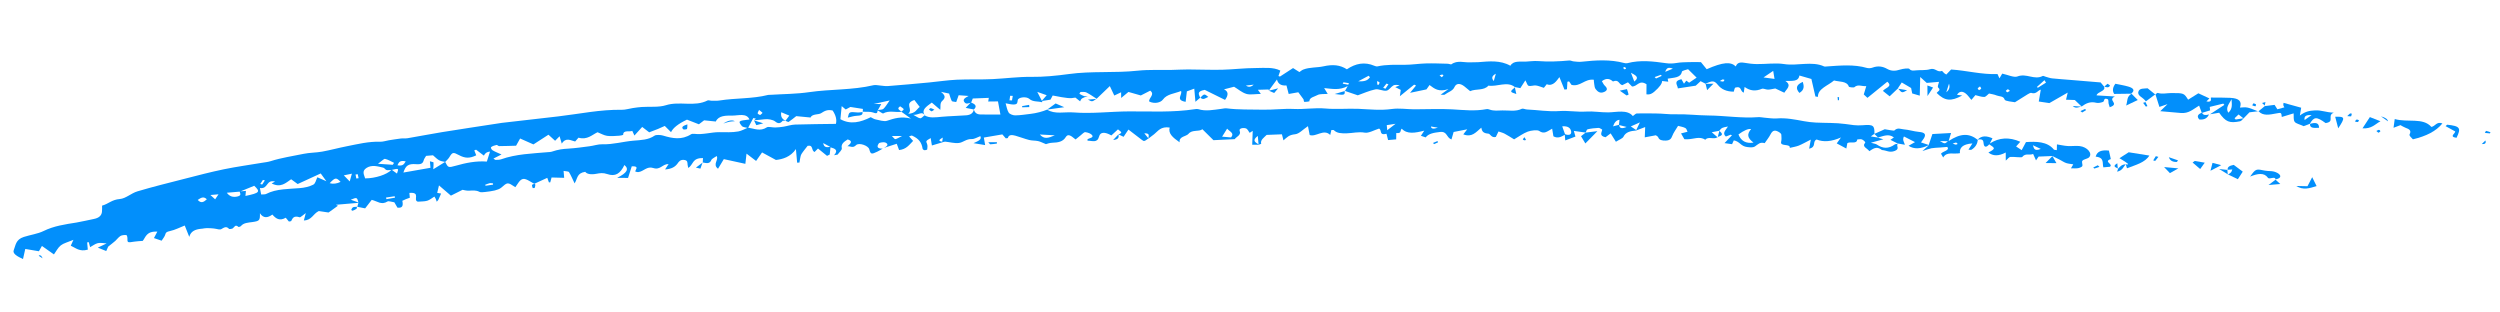 <svg width="321" height="40" viewBox="0 0 321 40" fill="none" xmlns="http://www.w3.org/2000/svg">
<g clip-path="url(#clip0_72_3987)">
<path d="M110.731 14.356C110.731 14.356 110.761 14.354 110.771 14.354C110.772 14.359 110.772 14.369 110.772 14.374L110.731 14.351L110.731 14.356Z" fill="#028FFB"/>
<path d="M2.954 33.261C3.065 32.776 3.147 32.413 3.245 31.964C3.769 32.053 4.335 32.15 4.997 32.262C5.089 32.101 5.219 31.872 5.385 31.58C5.914 31.957 6.375 32.276 6.925 32.667C7.241 32.236 7.426 31.808 7.814 31.5C8.158 31.23 8.726 31.089 9.428 30.796C9.264 31.152 9.179 31.349 9.088 31.55C9.723 31.825 10.205 32.361 11.274 32.053C11.249 31.756 11.222 31.44 11.191 31.123C11.261 31.114 11.326 31.101 11.396 31.092C11.447 31.287 11.502 31.481 11.571 31.735C11.914 31.55 12.209 31.303 12.569 31.218C12.908 31.14 13.316 31.24 13.691 31.256C13.351 31.42 13.011 31.584 12.558 31.795C12.95 31.956 13.254 32.077 13.64 32.233C13.736 32.021 13.817 31.84 13.894 31.665C14.199 31.422 14.515 31.183 14.805 30.931C15.041 30.722 15.199 30.466 15.473 30.296C15.644 30.191 15.976 30.163 16.214 30.181C16.3 30.187 16.364 30.441 16.361 30.583C16.346 31.164 16.366 31.173 17.237 31.027C17.562 30.97 17.905 30.967 18.327 30.93C18.721 30.445 18.782 29.67 20.203 29.738C20.056 30.018 19.923 30.272 19.767 30.568C20.029 30.66 20.348 30.765 20.753 30.906C20.93 30.619 21.155 30.37 21.222 30.109C21.294 29.838 21.396 29.762 21.82 29.669C22.494 29.523 23.102 29.194 23.721 28.955C23.866 29.326 24.041 29.766 24.301 30.414C24.496 29.687 25.064 29.456 25.797 29.377C25.942 29.36 26.089 29.357 26.228 29.32C26.492 29.25 27.51 29.319 27.73 29.383C27.93 29.438 28.266 29.502 28.394 29.43C28.767 29.218 29.058 28.991 29.411 29.392C29.444 29.431 29.79 29.392 29.887 29.322C30.116 29.159 30.191 28.751 30.64 29.152C30.651 29.161 30.884 29.088 30.932 29.03C31.273 28.604 31.853 28.589 32.429 28.509C33.336 28.376 33.392 28.297 33.375 27.379C33.825 28.068 34.375 27.979 34.974 27.549C35.414 28.066 35.892 28.42 36.69 27.955C36.873 28.177 36.986 28.313 37.094 28.444C37.224 28.422 37.37 28.419 37.384 28.388C37.572 28.02 37.704 27.64 38.484 27.902C38.572 27.933 38.942 27.586 39.264 27.357C39.175 27.7 39.095 28.002 39.015 28.309C40.053 28.27 40.173 27.466 40.931 27.099C41.246 27.143 41.602 27.201 42.187 27.286C42.542 27.031 42.966 26.726 43.394 26.416C43.306 26.375 43.218 26.334 43.125 26.294C44.095 26.213 45.065 26.128 46.024 26.043L45.874 26.55C46.215 26.618 46.557 26.691 46.884 26.755C47.186 26.366 47.461 26.009 47.73 25.661C48.476 25.84 48.953 26.37 49.77 25.864C49.892 25.787 50.298 25.927 50.633 25.975C50.756 26.191 50.905 26.441 51.032 26.662C51.647 26.731 51.805 26.47 51.658 25.781C51.806 25.713 51.968 25.634 52.136 25.564C52.304 25.495 52.478 25.441 52.622 25.388C52.6 25.172 52.586 24.991 52.565 24.77C54.092 24.64 52.971 25.698 53.647 25.895C54.054 25.859 54.479 25.882 54.843 25.778C55.171 25.685 55.426 25.45 55.779 25.239C55.861 25.372 55.91 25.445 55.945 25.524C55.985 25.613 56.009 25.702 56.08 25.9C56.199 25.753 56.267 25.699 56.294 25.637C56.398 25.414 56.488 25.193 56.637 24.852C56.606 24.848 56.407 24.813 56.138 24.766C56.191 24.531 56.249 24.291 56.365 23.805C56.967 24.32 57.374 24.667 57.897 25.12C58.404 24.866 58.871 24.63 59.393 24.371C59.54 24.393 59.879 24.502 60.221 24.484C60.699 24.459 61.141 24.406 61.556 24.632C61.717 24.72 62.053 24.677 62.304 24.649C62.715 24.602 63.137 24.55 63.535 24.454C63.829 24.378 64.162 24.265 64.35 24.104C65.18 23.379 65.165 23.37 66.168 24.035C66.323 23.81 66.45 23.616 66.581 23.433C66.986 22.872 67.297 22.835 68.006 23.258C68.203 23.374 68.401 23.485 68.599 23.601C69.151 23.35 69.698 23.095 70.27 22.833C70.335 23.016 70.406 23.22 70.482 23.418L70.653 23.409C70.704 23.224 70.75 23.045 70.823 22.789C71.303 22.8 71.803 22.814 72.44 22.832C72.415 22.55 72.392 22.289 72.364 21.947C72.665 22.002 72.998 22 73.052 22.088C73.311 22.509 73.496 22.959 73.779 23.545C74.18 22.903 74.044 22.233 75.145 22.06C75.337 22.343 75.862 22.452 76.577 22.314C77.027 22.23 77.422 22.16 77.967 22.348C79 22.709 79.64 22.307 80.173 21.189C80.794 21.692 80.538 22.195 79.238 22.833C79.784 22.84 80.198 22.844 80.642 22.846C80.811 22.312 80.963 21.83 81.12 21.352C82.163 21.318 81.555 21.764 81.574 22.03C81.701 22.054 81.841 22.113 81.971 22.096C82.653 22.01 83.065 21.302 83.877 21.573C84.786 21.874 85.051 21.047 85.849 21.062C85.708 21.271 85.578 21.475 85.395 21.757C86.245 21.703 86.694 21.407 86.991 21.003C87.175 20.746 87.339 20.495 87.81 20.531C88.327 20.575 88.257 20.887 88.286 21.142C88.297 21.268 88.339 21.392 88.378 21.567C89.043 21.139 88.856 20.265 90.261 20.298C90.254 20.455 90.244 20.657 90.234 20.865C90.688 20.942 91.124 21.081 91.329 20.556C91.405 20.365 91.775 20.215 92.024 20.035C92.312 20.54 91.453 21.105 92.194 21.667C92.468 21.214 92.696 20.838 92.938 20.432C93.877 20.641 94.755 20.833 95.704 21.036C95.749 20.625 95.793 20.224 95.853 19.726C96.3 20.066 96.642 20.331 97.083 20.667C97.355 20.274 97.558 19.986 97.849 19.572C98.446 19.894 98.95 20.171 99.63 20.54C100.478 20.445 101.494 20.171 102.197 19.14C102.268 19.929 102.308 20.406 102.353 20.884C102.454 20.878 102.55 20.878 102.646 20.878C102.673 20.721 102.69 20.563 102.727 20.405C102.777 20.195 102.79 19.967 102.911 19.774C103.121 19.435 103.402 19.113 103.7 18.724C104.475 18.587 104.112 19.273 104.584 19.521C104.728 19.372 104.843 19.255 105.03 19.069C105.425 19.387 105.81 19.7 106.194 20.013C106.307 19.957 106.421 19.9 106.534 19.844C106.568 19.534 106.607 19.219 106.637 18.915C107.201 19.077 107.69 19.264 107.093 19.931C107.243 19.903 107.399 19.88 107.549 19.852C107.741 19.575 108.139 19.261 108.086 19.021C107.968 18.503 108.342 18.21 108.846 17.902C109.584 18.131 109.187 18.454 108.82 18.776C109.238 18.755 109.496 19.064 109.923 18.634C110.278 18.272 111.486 18.689 111.616 19.167C111.791 19.819 111.884 19.845 112.671 19.46C112.908 19.347 113.117 19.21 113.338 19.083C112.511 19.105 112.613 18.726 112.853 18.401C112.929 18.296 113.505 18.216 113.676 18.298C114.146 18.516 113.943 18.779 113.514 18.983C114.026 18.82 114.532 18.657 115.143 18.459C115.231 18.692 115.325 18.959 115.442 19.267C116.386 19.167 116.74 18.593 117.243 18.093C117.067 17.895 116.9 17.707 116.724 17.509C116.932 17.448 117.055 17.386 117.102 17.408C117.97 17.803 118.338 18.278 118.461 19.09C118.47 19.165 118.602 19.27 118.708 19.284C118.81 19.299 119.053 19.226 119.056 19.185C119.079 18.947 119.122 18.692 119.035 18.475C118.884 18.099 118.849 18.105 119.501 17.729C119.552 18.044 119.604 18.359 119.656 18.68C120.208 18.515 120.64 18.381 121.072 18.253C121.067 18.253 121.057 18.254 121.052 18.254C121.167 18.223 121.281 18.182 121.382 18.191C121.965 18.247 122.555 18.424 123.112 18.359C123.674 18.295 124.058 17.826 124.781 17.854C125.115 17.867 125.496 17.62 125.877 17.479C126.082 17.923 125.647 18.092 125.001 18.383C125.565 18.475 125.952 18.54 126.492 18.629C126.42 18.213 126.377 17.963 126.326 17.663C127.111 17.526 127.912 17.389 128.702 17.257C128.869 17.45 129.008 17.61 129.142 17.764C129.263 17.748 129.404 17.741 129.408 17.725C129.52 17.255 129.967 17.313 130.376 17.423C130.975 17.589 131.532 17.817 132.141 17.973C132.499 18.065 132.927 18.038 133.289 18.115C133.595 18.185 133.86 18.333 134.298 18.507C134.403 18.481 134.749 18.342 135.092 18.33C135.868 18.305 136.463 18.208 136.836 17.613C137.088 17.211 137.374 17.277 138.103 17.906C138.321 17.728 138.519 17.561 138.728 17.399C138.932 17.242 139.189 16.951 139.346 16.968C139.671 17.002 140.068 17.153 140.219 17.342C140.489 17.681 139.88 17.713 139.641 17.882C139.617 17.898 139.639 17.943 139.64 18.064C140.266 18.062 140.9 18.407 141.126 17.517C141.277 16.929 141.867 16.913 142.699 17.39C142.979 17.134 143.258 16.877 143.547 16.609C144.094 17.03 144.094 17.035 143.626 17.262C143.823 17.352 144.019 17.448 144.268 17.567C144.493 17.232 144.703 16.913 144.891 16.636C145.496 17.104 146.032 17.521 146.578 17.932C146.904 18.177 146.909 18.177 147.434 17.791C147.434 17.796 147.434 17.801 147.435 17.811C147.687 17.622 147.94 17.432 148.187 17.237C148.706 16.822 149.037 16.204 150.187 16.377C149.979 17.145 150.565 17.644 151.466 18.274C151.345 17.498 152.316 17.533 152.601 17.185C153.075 16.605 153.926 16.955 154.387 16.593C154.945 17.145 155.44 17.634 155.807 17.999C156.804 17.947 157.63 17.91 158.541 17.867C158.732 17.56 159.398 17.363 159.178 16.814C159.033 16.459 159.65 16.381 159.958 16.481C160.21 16.564 160.296 16.858 160.457 17.056C160.589 16.974 160.716 16.886 160.848 16.804C160.828 17.385 160.807 17.972 160.784 18.584C161.061 18.585 161.334 18.586 161.601 18.582C161.601 18.582 161.611 18.582 161.616 18.581C161.616 18.581 161.616 18.581 161.611 18.582C161.73 18.54 161.944 18.479 161.938 18.459C161.797 17.976 162.296 17.668 162.636 17.322C163.296 17.298 163.951 17.274 164.6 17.245C164.651 17.45 164.727 17.739 164.797 18.023C165.256 17.631 165.492 17.316 166.291 17.239C166.813 17.186 167.274 16.643 167.943 16.199C168.02 16.609 168.087 16.939 168.163 17.334C168.956 17.641 169.957 16.494 170.802 17.328C170.864 17.062 170.91 16.873 170.951 16.689C171.093 16.697 171.228 16.675 171.265 16.714C171.685 17.116 172.165 17.131 172.936 17.117C173.672 17.099 174.434 16.888 175.238 17.033C175.738 17.123 176.468 16.697 177.069 16.509C177.477 16.7 177.025 17.43 178.027 17.176C178.091 17.435 178.16 17.694 178.23 17.984C178.461 17.962 178.833 17.932 179.27 17.894C179.275 17.601 179.282 17.338 179.283 17.076C180.006 17.185 179.743 16.704 179.987 16.524C180.66 17.257 181.686 17.083 182.876 16.774C182.666 17.098 182.563 17.259 182.446 17.437C182.611 17.494 182.775 17.546 183.057 17.643C183.43 17.134 184.152 17.036 184.869 16.948C185.862 16.826 185.661 17.634 186.367 17.91C186.474 17.536 186.56 17.244 186.645 16.947C187.185 16.843 187.684 16.742 188.394 16.604C188.162 16.899 188.029 17.072 187.887 17.251C188.994 17.673 189.475 17.007 190.205 16.389C190.276 16.89 190.474 17.112 191.108 17.16C191.356 17.177 191.501 17.745 192.068 17.58C192.196 17.316 192.301 17.098 192.405 16.881C192.668 16.973 192.954 17.039 193.182 17.159C193.602 17.379 193.989 17.637 194.411 17.893C195.063 17.516 195.557 17.127 196.171 16.898C196.587 16.745 197.395 16.653 197.62 16.808C198.28 17.278 198.653 16.87 199.296 16.524C199.362 16.924 199.412 17.21 199.458 17.5C200.025 17.824 200.47 17.559 200.916 17.308C200.939 17.54 200.956 17.771 200.979 18.032C201.41 17.869 201.826 17.711 202.286 17.535C202.224 17.316 202.168 17.107 202.082 16.809C202.646 16.891 203.124 16.957 203.602 17.023C203.679 16.862 203.723 16.633 203.857 16.601C204.301 16.492 204.783 16.447 205.251 16.422C205.402 16.415 205.551 16.553 205.722 16.635C205.694 16.985 205.263 17.437 206.151 17.623C206.351 17.476 206.569 17.308 206.807 17.125C207.005 17.442 207.203 17.75 207.483 18.2C207.884 17.942 208.345 17.782 208.454 17.554C208.736 16.964 209.335 16.817 210.068 16.759C210.083 16.758 210.094 16.757 210.104 16.757C210.104 16.757 210.099 16.757 210.093 16.752C210.484 16.601 210.88 16.454 211.241 16.314C211.227 16.709 211.207 17.119 211.189 17.635C211.749 17.53 212.144 17.459 212.613 17.369C212.692 17.436 212.873 17.517 212.914 17.626C213.039 17.988 213.406 18.065 213.88 18.051C214.419 18.033 214.584 17.807 214.713 17.467C214.872 17.04 215.184 16.63 215.463 16.161C215.744 16.238 216.121 16.294 216.391 16.436C216.567 16.528 216.589 16.754 216.678 16.916C216.429 16.98 216.185 17.043 215.846 17.131C215.968 17.342 216.113 17.597 216.273 17.876C216.395 17.88 216.526 17.883 216.662 17.881C217.429 17.882 218.265 17.445 218.952 17.95C219.336 17.465 220.068 17.957 220.505 17.627L220.552 17.65C220.552 17.65 220.56 17.619 220.564 17.604C220.549 17.604 220.535 17.615 220.52 17.616C220.303 17.425 220.081 17.23 219.79 16.977C220.235 16.893 220.495 16.845 220.75 16.796C221.097 16.384 221.107 16.384 221.872 16.243C221.607 16.686 221.083 17.097 221.6 17.53C221.803 17.453 222.011 17.377 222.219 17.296C222.276 17.323 222.333 17.345 222.384 17.373C222.054 17.718 221.724 18.063 221.427 18.377C221.635 18.406 222.002 18.458 222.398 18.513C222.461 18.374 222.538 18.198 222.62 18.022C223.399 18.158 223.502 18.789 224.35 18.882C224.761 18.926 225.072 18.976 225.355 18.789C225.721 18.548 225.97 18.192 226.585 18.382C226.838 18.006 227.137 17.642 227.334 17.253C227.609 16.709 227.933 16.626 228.519 17.025C228.623 17.095 228.714 17.201 228.724 17.297C228.74 17.604 228.772 17.916 228.696 18.217C228.548 18.851 229.918 18.407 229.806 18.988C230.19 18.892 230.606 18.835 230.957 18.696C231.441 18.499 231.872 18.245 232.507 17.924C232.42 18.398 232.361 18.709 232.295 19.091C233.287 18.863 232.656 18.179 233.253 17.911C234.133 18.272 235.177 18.185 236.384 17.648C236.134 17.994 235.974 18.219 235.838 18.413C236.196 18.606 236.59 18.813 237.068 19.071C237.115 18.811 237.159 18.587 237.199 18.383C237.589 18.12 238.415 18.562 238.467 17.913C238.466 17.903 238.932 17.839 239.077 17.902C239.278 17.992 239.554 18.251 239.492 18.32C239.016 18.869 239.791 19.031 240.018 19.413C240.477 19.117 240.898 18.772 241.478 19.151C241.546 19.193 241.61 19.265 241.691 19.271C242.218 19.304 242.609 19.642 243.287 19.38C243.974 19.107 243.456 18.755 243.654 18.478C243.523 18.489 243.372 18.492 243.299 18.541C242.477 19.144 241.732 19.077 240.988 18.56C240.852 18.466 240.619 18.443 240.219 18.327C240.831 18.159 241.209 18.054 241.821 17.886C241.422 17.77 241.268 17.723 241.114 17.675L241.159 17.673C241.159 17.673 241.149 17.663 241.149 17.658C241.144 17.658 241.133 17.659 241.129 17.664C240.823 17.614 240.518 17.565 240.212 17.515C240.363 17.406 240.514 17.297 240.665 17.194C240.825 17.347 240.989 17.505 241.149 17.658C241.83 17.466 242.524 17.133 243.177 17.649C243.001 17.769 242.87 17.857 242.734 17.955C243.081 18.134 243.381 18.285 243.677 18.436C243.667 18.447 243.668 18.457 243.658 18.462C243.678 18.461 243.698 18.46 243.719 18.459L243.681 18.426C243.982 18.481 244.288 18.531 244.588 18.586C244.511 18.272 244.223 17.974 244.467 17.522C244.975 17.778 245.38 17.984 245.888 18.246C245.55 18.44 245.304 18.579 245.059 18.718C245.78 19.19 246.595 19.133 247.684 18.627C247.327 18.949 247.188 19.077 246.836 19.398C247.397 19.218 247.693 19.096 248.008 19.035C248.348 18.972 248.711 18.973 249.058 18.945C249.365 18.919 249.666 18.893 250.028 18.864C250.405 19.329 249.45 19.404 249.225 19.739C249.309 19.886 249.397 20.033 249.508 20.219C249.946 19.429 250.85 19.831 251.654 19.669C251.58 19.006 251.963 18.507 253.26 18.414C253.078 18.701 252.924 18.947 252.752 19.218C252.893 19.221 253.072 19.267 253.14 19.223C253.683 18.882 253.898 18.447 253.953 17.964C252.832 17.063 251.729 17.11 250.206 18.108C250.296 17.81 250.387 17.508 250.516 17.077C249.675 17.121 248.89 17.166 248.12 17.211C247.954 17.7 247.819 18.105 247.648 18.614C247.263 18.488 246.96 18.392 246.657 18.287C246.817 18.061 246.931 17.919 247.024 17.768C247.303 17.304 247.232 17.01 246.4 16.937C245.726 16.876 245.094 16.656 244.42 16.605C244.086 16.582 243.639 16.338 243.251 16.747C243.17 16.831 242.48 16.66 242.002 16.594C241.632 16.76 241.154 16.976 240.675 17.188C240.706 16.121 240.546 15.958 239.154 16.08C238.35 16.152 237.688 16.025 236.945 15.922C235.715 15.748 234.395 15.802 233.12 15.736C232.619 15.712 232.116 15.647 231.632 15.561C230.491 15.353 229.368 15.113 228.127 15.207C227.624 15.244 227.11 15.154 226.603 15.115C226.319 15.094 226.033 15.023 225.751 15.043C223.584 15.205 221.507 14.848 219.371 14.828C217.947 14.816 216.534 14.632 215.113 14.675C214.262 14.699 213.468 14.573 212.635 14.571C211.812 14.563 210.988 14.545 210.162 14.568C210.021 14.575 209.874 14.754 209.659 14.902C208.942 14.02 207.54 14.421 206.491 14.43C205.522 14.44 204.604 14.26 203.624 14.326C202.497 14.399 201.36 14.181 200.239 14.259C198.801 14.364 197.465 14.115 196.08 14.06C195.852 14.052 195.547 13.901 195.419 13.963C194.597 14.364 193.773 14.159 192.927 14.178C192.352 14.193 191.81 14.261 191.286 14.076C191.163 14.032 190.999 13.985 190.879 14.011C189.38 14.296 187.932 14.124 186.454 14.039C184.845 13.95 183.204 14.04 181.574 14.034C180.619 14.028 179.642 13.866 178.715 13.995C177.242 14.198 175.861 14.037 174.439 13.974C173.028 13.916 171.572 14.057 170.182 13.932C168.818 13.811 167.479 14.057 166.123 13.991C164.807 13.928 163.444 14.115 162.115 14.082C160.574 14.046 159.017 14.107 157.503 13.912C157.29 13.883 157.041 13.951 156.805 13.979C155.812 14.101 154.815 14.324 153.844 14.011C153.732 13.976 153.561 13.995 153.426 14.018C150.612 14.451 147.788 14.294 144.997 14.303C142.605 14.31 140.199 14.627 137.837 14.436C136.707 14.343 135.409 14.713 134.452 14.071C135.073 13.984 135.695 13.901 136.652 13.765C136.079 13.518 135.826 13.404 135.542 13.283C135.158 13.56 134.807 13.816 134.457 14.071C133.875 14.323 133.043 14.538 132.331 14.62C131.668 14.695 130.998 14.811 130.342 14.814C130.049 14.814 129.626 14.639 129.516 14.458C129.295 14.091 129.243 13.665 129.121 13.262C129.457 13.315 129.811 13.428 130.169 13.42C130.708 13.407 130.618 13.124 130.679 12.843C130.761 12.485 131.779 12.342 132.181 12.705C132.631 13.105 133.26 12.982 133.793 13.126C133.793 13.126 133.85 13.072 133.844 13.048C133.843 13.022 133.806 12.999 133.784 12.97C134.135 12.911 134.49 12.858 134.881 12.797C134.973 12.626 135.069 12.444 135.166 12.262C137.037 12.63 137.418 12.666 138.082 12.53C138.271 12.682 138.477 12.843 138.687 13.014C138.815 12.654 138.976 12.544 139.668 12.362C139.476 12.357 139.326 12.38 139.223 12.35C139.002 12.271 138.79 12.171 138.612 12.053C138.576 12.03 138.711 11.811 138.756 11.809C139.008 11.806 139.325 11.779 139.502 11.876C139.968 12.114 140.377 12.406 140.805 12.682C141.3 12.207 141.8 11.727 142.502 11.054C142.752 11.582 142.899 11.892 143.075 12.267C143.36 12.131 143.661 11.989 143.951 11.848C143.955 12.019 143.955 12.206 143.959 12.579C144.361 12.245 144.612 12.041 144.893 11.804C145.421 11.953 145.958 12.107 146.481 12.257C146.884 12.054 147.263 11.858 147.691 11.639C148.348 12.15 147.452 12.59 147.561 13.034C148.234 13.368 149.027 13.185 149.315 12.787C149.842 12.057 150.805 12.033 151.645 11.686C151.866 12.165 150.867 12.842 152.236 13.075C152.294 12.617 152.338 12.206 152.394 11.733C152.696 11.622 153.023 11.499 153.345 11.381C153.393 11.924 153.44 12.442 153.493 13.07C153.734 12.861 153.918 12.705 154.102 12.544C153.961 12.162 153.58 11.738 154.69 11.539C155.519 11.95 156.41 12.389 157.296 12.828C157.767 12.184 157.722 11.732 157.16 11.472C157.653 11.345 158.086 11.232 158.455 11.137C159.023 11.481 159.452 11.878 160.042 12.059C160.493 12.197 161.143 12.073 161.894 12.059C161.736 11.84 161.649 11.719 161.508 11.529C161.982 11.514 162.41 11.502 162.839 11.49C162.869 11.489 162.912 11.532 162.923 11.557C162.93 11.587 162.906 11.623 162.893 11.654L162.879 11.675C162.879 11.675 162.878 11.67 162.883 11.665C162.893 11.664 162.903 11.664 162.913 11.658C162.908 11.658 162.903 11.654 162.897 11.649C163.251 11.166 163.61 10.688 163.963 10.205C164.093 10.754 164.47 11.027 165.184 10.975C165.285 11.354 165.373 11.707 165.468 12.066C165.958 11.98 166.328 11.915 166.703 11.846L167.371 12.75C167.402 12.865 167.418 13.076 167.473 13.078C167.696 13.092 168.127 13.024 168.126 13.009C168.1 12.51 168.802 12.413 169.184 12.197C169.473 12.035 170.027 12.098 170.479 12.059C170.33 11.809 170.192 11.589 170.021 11.31C171.045 11.399 171.971 11.633 173.046 11.053C172.88 11.344 172.787 11.51 172.695 11.677C173.229 11.861 173.764 12.04 174.339 12.238C175.038 11.989 175.787 11.648 176.596 11.475C177.015 11.387 177.577 11.717 178.023 11.643C178.353 11.591 178.569 11.171 178.907 10.971C179.083 10.866 179.407 10.89 179.719 10.959C179.57 11.018 179.422 11.076 179.15 11.186C179.404 11.314 179.627 11.429 179.855 11.543C179.826 11.767 179.793 12.001 179.745 12.351C180.447 11.78 181.014 11.326 181.576 10.868C181.659 10.904 181.737 10.946 181.819 10.982C181.563 11.293 181.307 11.609 181.05 11.92C181.794 11.766 182.418 11.633 183.157 11.478C183.223 11.389 183.359 11.185 183.552 10.917C184.171 11.375 184.712 11.867 185.986 11.432C185.563 11.737 185.315 11.917 184.974 12.162C185.257 12.162 185.445 12.198 185.503 12.149C185.916 11.83 186.529 11.687 186.751 11.186C186.981 10.669 187.475 10.664 188.017 11.085C188.259 11.274 188.481 11.47 188.766 11.703C189.486 11.372 190.545 11.666 191.111 10.995C192.221 11.175 193.533 10.385 194.512 11.178C194.772 11.23 195.033 11.282 195.211 11.318C195.402 11.015 195.571 10.759 195.856 10.316C196.066 10.683 196.096 10.959 196.286 11.02C196.527 11.094 196.908 10.943 197.202 10.973C197.537 11.016 197.837 11.157 198.232 11.278C198.346 11.136 198.474 10.973 198.606 10.809C199.005 10.995 199.36 10.841 199.602 10.636C199.873 10.415 200.04 10.134 200.23 9.902C200.438 10.416 200.658 10.96 200.878 11.504C200.983 11.489 201.094 11.473 201.199 11.463C201.218 11.143 201.236 10.819 201.255 10.5C201.325 10.482 201.395 10.463 201.465 10.449C201.573 10.6 201.682 10.751 201.786 10.902C202.915 11.172 203.47 10.093 204.643 10.239C204.658 10.415 204.662 10.602 204.697 10.787C204.739 11.012 204.737 11.264 204.888 11.448C205.109 11.719 205.414 12.062 205.991 11.8C206.445 11.595 206.384 11.305 206.077 11.023C205.891 10.851 205.809 10.623 205.682 10.422C206.28 9.973 206.711 10.112 207.103 10.46C207.889 10.147 207.817 10.812 208.303 10.933C208.505 10.832 208.731 10.719 209.031 10.567C209.202 10.745 209.372 10.918 209.548 11.101C210.222 11.152 210.455 10.185 211.411 10.818C211.407 11.126 211.406 11.595 211.402 12.11C211.875 12.182 212.163 11.99 212.434 11.754C213.097 11.175 213.423 10.723 213.413 10.401C213.687 10.432 213.941 10.464 214.205 10.491C214.178 10.351 214.156 10.221 214.13 10.101C214.899 9.955 215.811 10.019 215.955 9.204C215.979 9.071 216.563 8.955 216.746 8.885C217.167 9.298 217.485 9.609 217.847 9.969C217.55 10.171 217.218 10.396 216.882 10.62C216.751 10.526 216.64 10.441 216.525 10.356C216.44 10.466 216.359 10.571 216.222 10.745C216.089 10.515 215.995 10.353 215.889 10.166C214.803 10.435 215.418 10.918 215.436 11.351C216.157 11.243 216.883 11.13 217.734 11C217.864 10.877 218.11 10.652 218.355 10.422C218.568 10.533 218.775 10.638 218.988 10.748L218.949 10.775C218.964 10.775 218.974 10.774 218.989 10.773C218.989 10.768 218.989 10.763 218.988 10.758C219.9 10.327 220.117 10.336 220.586 10.913C221.034 11.465 221.67 11.76 222.614 11.772C222.694 11.566 222.704 11.273 222.834 11.241C223.675 11.015 223.377 11.697 223.898 11.902C223.931 11.668 223.957 11.485 224.006 11.165C224.708 11.669 225.409 11.748 226.239 11.398C226.402 11.329 226.739 11.508 227.001 11.509C227.269 11.511 227.547 11.426 227.948 11.36C228.243 11.501 228.662 11.696 229.106 11.905C229.399 11.416 230.108 10.97 229.235 10.389C230.097 10.37 230.922 10.519 231.041 9.695C231.727 9.891 232.276 10.055 232.583 10.14C232.772 10.968 232.936 11.682 233.098 12.39C233.205 12.405 233.312 12.42 233.424 12.434C233.39 11.391 234.693 11.015 235.49 10.333C236.171 10.525 237.148 10.383 237.394 11.128C237.418 11.202 238.027 11.267 238.094 11.203C238.561 10.769 239.048 11.113 239.631 11.057C239.532 11.386 239.441 11.688 239.308 12.129C239.334 12.158 239.525 12.33 239.779 12.564C240.647 11.863 241.465 11.195 242.332 10.493C243.071 11.127 242.064 11.259 241.767 11.674C242.015 11.873 242.294 12.096 242.631 12.366C243.03 11.982 243.347 11.683 243.66 11.384C243.685 11.387 243.711 11.391 243.731 11.395C243.715 11.381 243.71 11.366 243.693 11.347L243.66 11.379C243.833 11.112 244.011 10.851 244.184 10.589C244.538 10.798 244.902 11.011 245.387 11.299C245.414 11.434 245.467 11.689 245.529 11.999C245.821 12.085 246.154 12.184 246.497 12.282C246.516 11.473 246.537 10.7 246.555 9.886C246.836 10.139 247.111 10.392 247.392 10.645C247.929 10.597 248.442 10.556 248.969 10.508C248.923 10.788 248.719 11.127 248.877 11.26C249.262 11.583 248.8 11.723 248.67 11.937C249.708 12.969 250.509 13.054 251.947 12.262C251.724 12.233 251.53 12.208 251.281 12.175C251.584 11.68 251.994 11.699 252.377 11.992C252.661 12.205 252.827 12.489 253.127 12.827C253.36 12.547 253.498 12.384 253.64 12.215C254.023 12.301 254.395 12.454 254.778 12.449C254.975 12.444 255.187 12.165 255.391 12.008C255.636 12.066 256.048 12.12 256.378 12.26C256.719 12.404 257.254 12.305 257.395 12.788C257.457 13.007 258.439 13.062 258.72 13.128C259.35 12.732 259.848 12.413 260.357 12.104C260.489 12.027 260.72 11.899 260.802 11.925C261.46 12.148 261.653 11.593 262.037 11.512C261.953 12.022 261.867 12.516 261.778 13.035C262.328 13.118 262.77 13.181 263.141 13.237C263.871 12.816 264.568 12.421 265.494 11.889C265.382 12.359 265.333 12.579 265.279 12.804C265.577 12.813 265.87 12.823 266.406 12.841C266.608 13.033 266.948 13.353 267.282 13.679C267.812 13.288 268.357 12.988 269.191 13.202C269.416 13.261 269.775 13.177 270.023 13.088C270.25 13.006 270.053 12.511 270.61 12.729C270.769 12.792 270.7 13.108 270.745 13.303C270.784 13.458 270.837 13.606 270.886 13.77C272.265 13.31 270.511 12.866 271.556 12.388C270.493 12.322 269.865 12.288 269.202 12.247C269.273 11.779 270.466 11.707 270.147 11.113L270.184 11.136C270.184 11.136 270.194 11.13 270.193 11.125C270.183 11.126 270.173 11.121 270.168 11.117C270.012 10.933 269.856 10.744 269.721 10.584C268.444 10.479 267.197 10.372 265.95 10.27C265.134 10.201 264.309 10.148 263.497 10.064C263.207 10.033 262.945 9.931 262.668 9.854C262.54 9.82 262.353 9.719 262.299 9.747C261.209 10.334 260.21 9.355 259.028 9.82C258.607 9.989 257.759 9.593 257.086 9.452C256.979 9.629 256.891 9.78 256.729 10.061C256.609 9.794 256.54 9.631 256.483 9.513C254.433 9.584 252.543 9.061 250.523 8.923C250.312 9.141 250.13 9.337 249.905 9.571C249.79 9.496 249.692 9.446 249.623 9.384C249.522 9.293 249.371 9.099 249.356 9.105C248.733 9.349 248.511 8.669 247.81 8.887C247.264 9.056 246.578 8.971 245.961 9.038C245.61 9.077 245.384 9.108 245.159 8.842C245.067 8.736 244.36 8.813 244.007 8.927C243.357 9.138 242.848 9.149 242.297 8.839C241.777 8.543 241.154 8.409 240.426 8.684C240.228 8.76 239.912 8.781 239.717 8.725C238.051 8.236 236.279 8.414 234.514 8.535C234.418 8.54 234.293 8.567 234.231 8.535C232.659 7.804 230.782 8.496 229.082 8.226C227.983 8.051 226.736 8.242 225.56 8.227C225.009 8.22 224.455 8.143 223.926 8.054C223.304 7.95 223.016 8.136 222.88 8.532C222.227 7.9 221.236 7.966 219.139 8.887C218.891 8.582 218.643 8.277 218.4 7.977C217.926 7.976 217.39 7.958 216.851 7.976C216.332 7.993 215.797 7.995 215.292 8.082C214.816 8.162 214.409 8.183 213.916 8.113C212.294 7.884 210.642 7.667 208.944 8.113C208.825 8.144 208.657 8.123 208.534 8.089C206.763 7.61 204.907 7.726 203.03 7.93C202.704 7.967 202.363 7.909 202.038 7.88C201.85 7.859 201.673 7.752 201.502 7.766C200.156 7.892 198.822 7.946 197.484 7.843C196.972 7.804 196.431 7.883 195.903 7.91C195.163 7.948 194.34 7.754 193.931 8.441C192.616 7.701 191.207 7.875 189.81 7.983C189.488 8.01 189.164 7.981 188.842 8.003C188.017 8.061 187.135 7.687 186.357 8.258C186.298 8.301 186.04 8.183 185.868 8.182C184.928 8.16 183.992 8.118 183.05 8.146C182.153 8.173 181.247 8.321 180.354 8.321C179.183 8.321 178.03 8.27 176.867 8.522C176.757 8.548 176.588 8.501 176.48 8.451C175.215 7.906 174.056 8.143 172.94 8.897C172.062 8.332 171.144 8.243 169.922 8.518C169.109 8.702 168.155 8.61 167.334 8.935C167.147 9.01 167.007 9.144 166.846 9.253C166.611 9.104 166.346 8.941 166.027 8.74C165.441 9.119 164.895 9.475 164.348 9.832C164.281 9.81 164.214 9.783 164.152 9.761C164.227 9.54 164.306 9.314 164.394 9.062C163.455 8.586 162.292 8.732 161.227 8.736C159.804 8.734 158.365 8.92 156.934 8.954C155.472 8.989 154.02 8.923 152.561 8.918C151.854 8.914 151.145 8.966 150.434 8.977C148.982 9.007 147.514 8.922 146.084 9.076C143.123 9.396 140.175 9.1 137.214 9.511C135.625 9.729 133.983 9.89 132.393 9.871C130.736 9.851 129.123 10.076 127.492 10.155C125.946 10.236 124.393 10.159 122.847 10.235C121.654 10.291 120.468 10.479 119.272 10.591C117.515 10.758 115.751 10.915 113.992 11.052C113.67 11.078 113.338 11.005 113.014 10.981C112.731 10.96 112.419 10.881 112.164 10.939C109.457 11.584 106.643 11.432 103.898 11.832C102.26 12.073 100.569 12.07 98.904 12.176C98.809 12.181 98.707 12.171 98.618 12.191C96.585 12.705 94.458 12.573 92.396 12.902C92.076 12.954 91.742 12.936 91.414 12.938C91.222 12.938 90.965 12.84 90.856 12.896C89.18 13.76 87.271 12.95 85.498 13.512C84.59 13.801 83.437 13.669 82.396 13.738C82.019 13.763 81.638 13.818 81.262 13.873C80.791 13.942 80.315 14.103 79.856 14.097C77.088 14.049 74.407 14.627 71.688 14.944C69.26 15.231 66.826 15.499 64.398 15.781C64.253 15.799 64.113 15.826 63.973 15.848C61.56 16.221 59.14 16.578 56.728 16.971C55.252 17.209 53.793 17.502 52.322 17.749C52.052 17.794 51.757 17.748 51.476 17.783C50.964 17.845 50.454 17.927 49.943 18.009C49.568 18.069 49.187 18.21 48.828 18.198C47.331 18.149 45.921 18.505 44.498 18.786C43.448 18.992 42.423 19.277 41.368 19.468C40.583 19.61 39.755 19.592 38.981 19.753C37.573 20.048 36.125 20.254 34.77 20.688C34.417 20.802 34.021 20.843 33.64 20.903C32.009 21.179 30.365 21.401 28.757 21.732C27.035 22.088 25.337 22.535 23.643 22.971C21.636 23.484 19.618 23.982 17.649 24.569C16.839 24.808 16.158 25.489 15.389 25.554C14.348 25.633 13.913 26.191 13.107 26.404C13.102 26.708 13.126 26.969 13.089 27.228C13.025 27.666 12.724 27.984 12.054 28.115C11.305 28.26 10.573 28.449 9.817 28.574C8.35 28.806 6.908 29.012 5.599 29.661C4.861 30.027 3.893 30.153 3.054 30.424C1.997 30.761 2.011 31.528 1.764 32.121C1.585 32.56 2.199 32.922 2.98 33.275L2.954 33.261ZM261.535 11.17C261.82 10.913 262.109 10.65 262.509 10.291C262.674 10.556 262.717 10.604 262.707 10.609C262.365 10.829 262.013 11.049 261.666 11.264C261.624 11.231 261.577 11.203 261.535 11.17ZM257.553 11.654C257.604 11.575 257.732 11.513 257.825 11.448C257.91 11.524 257.994 11.596 258.079 11.672C257.981 11.723 257.882 11.773 257.73 11.857C257.65 11.775 257.53 11.695 257.553 11.659L257.553 11.654ZM253.944 11.356C253.955 11.28 254.098 11.212 254.233 11.094C254.306 11.221 254.406 11.307 254.379 11.379C254.348 11.456 254.205 11.514 254.112 11.58C254.048 11.507 253.928 11.428 253.939 11.356L253.944 11.356ZM249.902 11.843C250.006 11.52 250.101 11.212 250.253 10.744C250.401 11.188 250.284 11.554 249.902 11.843ZM226.436 9.943C226.948 9.594 227.226 9.408 227.679 9.101C227.754 9.562 227.798 9.827 227.849 10.133C227.402 10.075 227.096 10.03 226.436 9.943ZM220.827 10.405C220.999 10.306 221.081 10.231 221.185 10.2C221.25 10.182 221.344 10.237 221.425 10.258C221.374 10.332 221.344 10.449 221.27 10.468C221.175 10.493 221.041 10.44 220.822 10.406L220.827 10.405ZM213.817 9.224C213.979 8.746 214.167 8.58 214.795 8.815C214.459 8.953 214.217 9.057 213.817 9.224ZM212.458 9.895C212.726 9.8 212.993 9.701 213.261 9.606C213.294 9.655 213.331 9.698 213.364 9.747C213.123 9.855 212.876 9.969 212.634 10.078C212.576 10.015 212.517 9.952 212.458 9.895ZM209.412 9.341C209.922 9.637 210.595 9.88 209.844 10.47C209.698 10.093 209.557 9.717 209.412 9.341ZM208.394 8.697C208.463 8.668 208.537 8.639 208.646 8.598C208.701 8.676 208.76 8.743 208.789 8.823C208.79 8.833 208.597 8.913 208.581 8.899C208.503 8.843 208.453 8.764 208.389 8.697L208.394 8.697ZM192.067 9.467C191.964 9.82 191.883 10.112 191.802 10.404C191.471 10.038 191.559 9.725 192.067 9.467ZM184.836 9.685C184.95 9.643 185.058 9.582 185.173 9.566C185.223 9.564 185.344 9.648 185.335 9.684C185.319 9.751 185.226 9.816 185.125 9.917C184.993 9.808 184.915 9.746 184.835 9.68L184.836 9.685ZM177.595 11.281C177.737 11.097 177.879 10.918 178.021 10.734C178.109 10.765 178.191 10.791 178.278 10.822C178.152 11.01 178.025 11.204 177.899 11.392C177.796 11.352 177.693 11.317 177.59 11.277L177.595 11.281ZM176.808 10.413C176.933 10.478 177.101 10.514 177.125 10.584C177.155 10.668 177.06 10.779 177.024 10.882C176.969 10.885 176.908 10.878 176.853 10.876C176.84 10.73 176.827 10.584 176.813 10.413L176.808 10.413ZM174.392 10.443C175.001 10.118 175.37 9.922 175.733 9.727C175.792 9.79 175.846 9.852 175.904 9.915C175.669 10.245 175.364 10.498 174.392 10.438L174.392 10.443ZM172.405 10.748C172.437 10.685 172.464 10.628 172.496 10.566C172.73 10.604 172.964 10.643 173.204 10.681C173.177 10.748 173.145 10.81 173.118 10.877C172.884 10.834 172.644 10.791 172.41 10.747L172.405 10.748ZM159.976 10.987C160.318 10.95 160.588 10.915 160.975 10.87C160.638 11.184 160.305 11.223 159.976 10.987ZM133.189 11.799C133.785 12.011 134.094 12.116 134.397 12.226C134.163 12.491 133.968 12.713 133.773 12.94C133.615 12.615 133.447 12.296 133.189 11.804L133.189 11.799ZM129.616 12.883C129.647 12.69 129.672 12.491 129.702 12.298C129.813 12.302 129.93 12.306 130.041 12.311C130.005 12.504 129.97 12.698 129.94 12.891C129.833 12.887 129.727 12.882 129.616 12.883ZM250.717 18.435C250.941 18.368 251.069 18.3 251.17 18.31C251.252 18.321 251.302 18.425 251.366 18.487C251.287 18.516 251.194 18.577 251.123 18.57C251.012 18.561 250.918 18.505 250.717 18.43L250.717 18.435ZM249.091 18.115C249.535 18.122 249.828 18.128 250.106 18.133C249.726 18.486 249.71 18.482 249.091 18.115ZM223.217 17.264C223.926 16.739 224.468 16.508 224.841 16.569C224.276 17.25 224.355 17.705 225.153 18.31C224.189 18.461 223.543 18.111 223.216 17.259L223.217 17.264ZM209.395 16.233C209.716 16.09 209.972 15.976 210.564 15.713C210.337 16.189 210.209 16.448 210.091 16.702C209.876 16.557 209.662 16.411 209.395 16.233ZM207.907 16.058C208.204 16.133 208.501 16.209 208.859 16.301C208.231 16.566 207.939 16.48 207.907 16.058ZM207.113 16.225C207.294 15.691 207.571 15.41 207.943 15.384C207.919 15.598 207.895 15.811 207.87 16.029C207.642 16.092 207.407 16.149 207.113 16.225ZM200.588 16.22C201.397 16.153 201.682 16.496 201.738 16.897C201.794 17.298 201.447 17.417 200.948 17.231C200.829 16.894 200.706 16.557 200.588 16.22ZM183.737 16.239C183.961 16.278 184.175 16.318 184.618 16.396C184.046 16.593 183.752 16.541 183.737 16.239ZM178.06 16.069C178.321 16.03 178.596 15.986 179.192 15.894C178.76 16.229 178.503 16.424 178.119 16.722C178.093 16.405 178.08 16.25 178.06 16.064L178.06 16.069ZM161.502 17.451C161.542 17.924 161.573 18.23 161.599 18.537C161.228 18.289 160.686 18.069 161.502 17.451ZM156.92 17.547C157.143 17.192 157.335 16.89 157.563 16.52C157.885 16.892 158.552 17.099 158.065 17.645C157.68 17.614 157.335 17.581 156.914 17.548L156.92 17.547ZM146.93 17.121C147.67 17.082 147.492 17.445 147.447 17.755C147.274 17.537 147.102 17.324 146.93 17.121ZM133.513 17.27C134.186 17.306 134.672 17.331 135.436 17.373C134.592 17.745 134.065 17.903 133.513 17.27ZM114.234 12.897C113.89 13.374 113.716 13.711 113.422 13.984C113.312 14.091 112.983 14.088 112.728 14.126C112.866 13.877 113.005 13.632 113.153 13.362C112.84 13.358 112.673 13.357 112.188 13.351C112.997 13.173 113.51 13.056 114.234 12.897ZM115.736 14.319C115.524 14.128 115.067 13.975 115.58 13.65C116.145 14.03 116.15 14.035 115.736 14.319ZM121.057 17.663C121.023 17.892 121.001 18.045 120.979 18.197C120.551 18.134 120.424 18.004 121.057 17.663ZM117.277 14.744C117.95 14.785 118.337 14.255 118.711 14.75C118.304 14.115 118.899 13.711 119.643 13.172C120.039 13.51 120.377 13.801 120.736 14.105C120.793 13.734 120.661 13.241 120.965 12.973C121.448 12.544 121.382 12.244 120.819 11.794C121.385 11.911 121.691 11.976 121.864 12.012C121.989 12.379 122.066 12.688 122.212 12.973C122.251 13.047 122.529 13.048 122.779 13.101C122.894 12.782 122.986 12.52 123.092 12.226C123.482 12.257 123.847 12.283 124.374 12.321C123.862 12.585 123.575 12.777 123.84 13.127C124.078 13.432 124.351 13.246 124.616 13.197C124.415 13.41 124.209 13.622 123.994 13.851C124.31 13.915 124.677 13.987 125.044 14.059C125.501 13.626 125.215 13.368 124.695 13.173C124.776 12.972 124.856 12.766 124.905 12.647C125.686 12.617 126.31 12.59 126.96 12.566C126.946 12.678 126.923 12.825 126.889 13.034C127.333 13.031 127.766 13.024 128.14 13.02C128.245 13.59 128.348 14.12 128.454 14.71C127.586 14.71 126.748 14.713 125.915 14.7C125.334 14.69 125.147 14.397 125.039 14.064C124.975 14.476 124.672 14.76 124.063 14.806C123.008 14.886 121.948 14.901 120.894 14.996C120.115 15.066 119.349 15.197 118.708 14.806C118.529 14.941 118.315 15.2 118.168 15.187C117.92 15.17 117.718 14.978 117.277 14.749L117.277 14.744ZM116.609 14.607C117.327 14.044 116.021 13.299 117.405 12.839C117.606 13.101 117.811 13.363 118.093 13.732C117.679 14.021 117.581 14.572 116.609 14.607ZM114.526 17.466C114.97 17.463 115.222 17.46 115.833 17.459C115.345 17.696 115.166 17.832 114.951 17.868C114.876 17.882 114.734 17.672 114.521 17.466L114.526 17.466ZM107.908 15.295C107.962 14.767 108.01 14.249 108.074 13.625C108.327 13.839 108.459 13.948 108.591 14.058C108.876 13.907 109.136 13.762 109.19 13.734C109.861 13.835 110.335 13.912 110.798 13.984C110.793 14.095 110.785 14.222 110.776 14.348C111.237 14.37 111.764 14.312 112.119 14.45C112.763 14.7 112.604 14.355 112.7 14.173C112.956 14.331 113.343 14.599 113.387 14.572C114.152 14.138 114.971 14.464 115.743 14.354C116.068 14.584 116.398 14.825 116.959 15.225C115.696 14.912 114.817 15.199 113.885 15.51C113.508 15.636 112.896 15.425 112.412 15.329C112.203 15.289 112.034 15.157 111.802 15.047C110.508 15.7 109.208 16.035 107.898 15.3L107.908 15.295ZM50.593 20.909C50.542 20.992 50.491 21.076 50.434 21.159C49.898 21.121 49.361 21.089 48.535 21.03C48.968 20.715 49.303 20.37 49.431 20.398C49.86 20.497 50.21 20.727 50.593 20.909ZM97.899 14.5C97.844 14.599 97.702 14.682 97.6 14.773C97.491 14.708 97.302 14.652 97.287 14.572C97.266 14.457 97.375 14.325 97.465 14.114C97.772 14.376 97.922 14.459 97.899 14.5ZM101.349 14.842C101.155 15.099 101.009 15.299 100.858 15.503C100.377 15.266 100.223 14.935 100.312 14.411C100.73 14.586 101.024 14.712 101.344 14.842L101.349 14.842ZM105.7 18.372C106.116 18.593 106.36 18.722 106.604 18.856C106.184 18.933 105.792 18.969 105.7 18.372ZM96.064 16.398C96.285 15.982 96.506 15.572 96.727 15.157C96.839 15.181 96.947 15.211 97.059 15.236C96.982 15.305 96.905 15.375 96.823 15.445L96.818 15.445C96.818 15.445 96.818 15.445 96.823 15.445C97.265 15.402 97.707 15.379 98.143 15.316C98.584 15.252 99.236 15.355 99.546 15.607C99.915 15.905 100.196 15.876 100.486 15.518C100.514 15.481 100.727 15.51 100.854 15.514C100.993 15.567 101.216 15.682 101.25 15.66C101.591 15.43 101.901 15.177 102.236 14.912C102.804 14.968 103.403 15.028 104.077 15.089C104.273 14.594 105.114 14.748 105.426 14.535C105.938 14.19 106.314 14.049 106.912 14.19C107.328 14.815 107.467 15.386 107.329 15.905C105.594 15.929 103.838 15.94 102.085 15.995C101.586 16.011 101.091 16.188 100.585 16.27C100.245 16.323 99.888 16.361 99.545 16.369C99.177 16.378 98.65 16.229 98.474 16.344C97.601 16.919 96.857 16.503 96.07 16.398L96.064 16.398ZM63.07 18.884C63.23 18.75 63.513 18.669 63.763 18.611C63.842 18.592 63.977 18.761 64.088 18.761C64.855 18.756 65.621 18.727 66.266 18.709C66.474 18.339 66.603 18.105 66.783 17.783C67.445 18.077 67.977 18.312 68.493 18.543C69.162 18.109 69.792 17.703 70.422 17.297C70.772 17.617 71.015 17.837 71.275 18.075C71.467 17.879 71.606 17.74 71.851 17.495C71.955 17.858 72.016 18.062 72.132 18.445C72.673 17.579 73.287 18.047 73.849 18.169C74.011 17.984 74.135 17.841 74.278 17.678C75.4 18.003 76.029 17.299 76.725 16.98C77.199 17.168 77.543 17.382 77.95 17.442C78.433 17.513 78.97 17.455 79.483 17.428C79.669 17.419 80.019 17.34 80.017 17.315C79.997 16.634 80.868 16.978 81.182 16.8C81.261 16.968 81.347 17.155 81.46 17.401C81.842 16.978 82.152 16.634 82.458 16.3C82.847 16.598 83.141 16.82 83.357 16.99C83.886 16.786 84.189 16.68 84.48 16.558C84.757 16.443 85.028 16.318 85.358 16.17C85.651 16.462 85.885 16.698 86.162 16.971C86.41 16.427 87.092 15.89 88.208 15.361C88.687 15.548 89.192 15.744 89.738 15.958C89.947 15.801 90.175 15.627 90.408 15.449C90.885 15.5 91.347 15.546 91.91 15.603C92.253 14.823 93.213 14.834 94.036 14.842C94.788 14.848 95.869 14.474 96.232 15.344C94.797 15.499 94.733 15.543 95.267 16.197C95.369 16.323 95.714 16.355 95.975 16.418C95.589 16.579 95.217 16.8 94.802 16.877C93.987 17.025 93.162 16.972 92.329 16.97C91.299 16.968 90.233 17.326 89.146 17.185C89.019 17.167 88.822 17.182 88.73 17.242C87.528 18.006 86.35 17.779 85.135 17.408C84.832 17.313 84.24 17.288 84.055 17.413C83.241 17.971 82.348 17.977 81.318 18.065C80.001 18.174 78.715 18.569 77.34 18.524C76.804 18.506 76.239 18.712 75.682 18.781C74.795 18.898 73.903 19.025 73.008 19.081C72.198 19.133 71.776 19.17 70.813 19.483C70.684 19.525 70.527 19.523 70.382 19.535C68.342 19.717 66.27 19.768 64.343 20.454C64.134 20.525 63.867 20.524 63.63 20.531C63.565 20.535 63.505 20.457 63.359 20.358C63.678 20.196 63.978 20.044 64.391 19.835C63.911 19.618 63.545 19.48 63.243 19.294C63.102 19.211 62.983 18.959 63.061 18.895L63.07 18.884ZM62.297 23.726C62.49 23.655 62.677 23.564 62.881 23.518C63.011 23.492 63.165 23.534 63.307 23.547C63.31 23.602 63.307 23.658 63.305 23.709C62.984 23.756 62.669 23.802 62.348 23.849C62.331 23.805 62.314 23.765 62.291 23.721L62.297 23.726ZM57.168 20.79C57.345 20.594 57.562 20.406 57.688 20.198C58.083 19.541 58.177 19.511 58.904 19.903C59.719 20.345 60.305 20.355 61.147 19.943C61.065 19.73 60.978 19.517 60.897 19.305C60.971 19.276 61.05 19.251 61.13 19.222C61.466 19.477 61.802 19.732 62.133 19.983C62.278 19.659 62.539 19.485 62.919 19.462C62.793 19.858 62.667 20.253 62.511 20.746C61.117 20.641 59.799 20.916 58.491 21.287C57.556 21.553 57.539 21.523 57.163 20.796L57.168 20.79ZM51.798 22.154C52.08 21.261 52.43 21 53.428 21.08C54.102 21.131 54.301 20.969 54.406 20.57C54.457 20.38 54.609 20.196 54.711 20.014C55.047 19.986 55.329 19.962 55.595 19.938C56.368 20.635 56.373 20.64 57.153 20.791C56.713 21.066 56.268 21.342 55.632 21.733C55.655 21.288 55.689 21.069 55.663 20.858C55.66 20.813 55.447 20.788 55.201 20.71C55.227 21.022 55.249 21.253 55.274 21.545C54.084 21.753 52.978 21.946 51.798 22.154ZM51.033 21.224C51.211 20.856 51.316 20.543 52.092 20.72C51.882 21.039 51.782 21.357 51.033 21.224ZM50.317 21.811C51.215 21.603 51.215 21.603 50.972 22.288C50.71 22.099 50.511 21.953 50.317 21.811ZM49.572 25.364C49.938 25.31 50.308 25.25 50.674 25.196C50.692 25.256 50.706 25.32 50.719 25.38C50.354 25.445 49.989 25.509 49.618 25.574C49.6 25.504 49.586 25.434 49.567 25.364L49.572 25.364ZM47.059 21.561C47.748 21.127 48.502 21.36 49.202 21.526C49.381 21.567 49.458 21.785 49.637 21.832C49.806 21.878 50.035 21.831 50.252 21.82C49.667 22.416 48.233 22.894 46.886 22.908C46.757 22.455 46.414 21.973 47.064 21.561L47.059 21.561ZM34.01 23.166C33.893 23.344 33.781 23.516 33.664 23.694C33.582 23.673 33.5 23.647 33.418 23.626C33.53 23.448 33.642 23.271 33.759 23.098C33.841 23.119 33.928 23.145 34.01 23.166ZM46.037 22.881C45.942 22.896 45.846 22.906 45.751 22.921C45.717 22.752 45.683 22.577 45.649 22.407C45.744 22.392 45.84 22.382 45.935 22.367C45.969 22.537 46.003 22.711 46.042 22.881L46.037 22.881ZM45.039 25.644C45.835 25.32 45.835 25.32 46.027 26.002C45.703 25.882 45.384 25.768 45.039 25.644ZM44.146 22.515C44.435 22.454 44.69 22.401 45.184 22.299C45.069 22.699 44.996 22.96 44.903 23.294C44.609 22.991 44.407 22.784 44.146 22.515ZM42.33 23.523C43.039 22.774 43.164 22.758 43.73 23.354C43.241 23.592 42.774 23.648 42.33 23.523ZM33.374 24.143C34.482 24.298 34.118 23.024 35.319 23.31C35.187 23.383 35.044 23.461 34.878 23.555C36.05 24.156 36.696 23.481 37.383 23.017C37.703 23.252 37.981 23.45 38.223 23.629C39.233 23.163 40.17 22.736 41.18 22.27C41.42 22.601 41.593 22.834 41.909 23.272C41.335 23.019 41.051 22.897 40.747 22.762C40.554 23.14 40.52 23.561 40.211 23.718C39.724 23.966 39.066 24.116 38.467 24.157C37.768 24.208 37.083 24.239 36.386 24.31C35.517 24.406 34.839 24.562 34.156 24.91C34.028 24.977 33.799 24.949 33.533 24.973C33.478 24.683 33.43 24.438 33.374 24.143ZM31.514 25.158C31.533 24.945 31.553 24.747 31.576 24.509C31.295 24.534 31.088 24.549 30.893 24.569C31.476 24.332 32.064 24.09 32.642 23.853C33.47 24.628 33.351 24.775 31.519 25.158L31.514 25.158ZM29.125 24.747C29.663 24.699 30.216 24.655 30.773 24.606C30.836 24.84 31.041 25.097 30.498 25.226C29.895 25.373 29.442 25.2 29.125 24.747ZM27.016 25.038C27.448 25 27.704 24.977 28.056 24.949C27.915 25.158 27.817 25.304 27.625 25.592C27.36 25.353 27.233 25.234 27.016 25.038ZM25.388 25.672C25.783 25.405 26.129 25.16 26.56 25.587C26.188 25.919 25.843 26.174 25.388 25.672Z" fill="#028FFB"/>
<path d="M220.743 16.771C220.743 16.771 220.763 16.77 220.779 16.769L220.734 16.787C220.734 16.787 220.739 16.782 220.744 16.776L220.743 16.771Z" fill="#028FFB"/>
<path d="M203.582 17.029C203.973 16.983 204.364 16.933 205.106 16.839C204.464 17.493 204.033 17.935 203.558 18.419C203.376 18.115 203.188 17.802 203.005 17.488C203.199 17.332 203.388 17.18 203.582 17.029C203.586 17.019 203.596 17.003 203.6 16.988C203.61 16.987 203.62 16.987 203.625 16.991L203.582 17.029Z" fill="#028FFB"/>
<path d="M267.287 13.674C267.293 13.684 267.303 13.688 267.308 13.693L267.282 13.674L267.287 13.674Z" fill="#028FFB"/>
<path d="M276.75 12.114L276.741 12.129C276.741 12.129 276.741 12.129 276.736 12.124C276.745 12.119 276.755 12.113 276.76 12.103C276.76 12.103 276.76 12.108 276.76 12.113C276.75 12.119 276.746 12.124 276.736 12.13C276.736 12.13 276.741 12.124 276.745 12.114L276.75 12.114Z" fill="#028FFB"/>
<path d="M277.048 11.927C277.007 11.913 276.867 12.037 276.76 12.113C276.929 12.639 277.092 13.166 277.268 13.728C277.605 13.609 277.813 13.543 278.309 13.371C277.93 13.744 277.708 13.952 277.377 14.277C278.33 14.359 279.177 14.437 280.029 14.508C281.042 14.592 281.583 14.029 282.367 13.559C282.496 13.906 282.596 14.194 282.702 14.481C282.128 14.698 282.082 14.988 282.388 15.341C283.129 15.413 283.436 15.1 283.647 14.695C283.243 14.801 282.886 14.825 282.748 14.489C283.081 14.386 283.418 14.283 283.771 14.173C283.758 14.023 283.745 13.872 283.733 13.726C284.336 13.579 284.904 13.443 285.467 13.303C285.515 13.356 285.564 13.414 285.607 13.467C284.992 13.868 284.382 14.273 283.767 14.673C284.167 14.607 284.572 14.536 284.938 14.476C285.786 15.654 286.24 15.848 287.619 15.575C287.804 15.54 287.934 15.321 288.088 15.187C288.304 14.963 288.524 14.735 288.831 14.421C289.082 14.393 289.493 14.341 289.914 14.289C288.548 13.739 288.533 13.74 287.613 13.813C287.88 13.016 287.522 12.626 286.393 12.563C285.659 12.521 284.913 12.539 283.888 12.526C283.783 12.552 284.17 13.204 283.303 13.021C283.442 12.888 283.557 12.771 283.692 12.638C283.221 12.42 282.771 12.211 282.27 11.979C281.815 12.26 281.394 12.524 280.954 12.8C280.427 11.969 280.425 11.938 278.77 11.948C278.195 11.953 277.608 12.11 277.043 11.927L277.048 11.927ZM286.912 15.187C287.085 15.021 287.259 14.861 287.432 14.696C287.637 14.862 287.843 15.023 288.048 15.189C287.718 15.241 287.392 15.293 287.062 15.346C287.014 15.293 286.966 15.24 286.917 15.182L286.912 15.187ZM286.533 12.738C286.549 13.338 286.717 13.95 286.113 14.476C285.706 13.821 286.259 13.297 286.533 12.738Z" fill="#028FFB"/>
<path d="M290 14.28C290 14.28 289.98 14.296 289.971 14.307C289.971 14.307 289.94 14.298 289.924 14.289C289.949 14.287 289.975 14.286 290 14.28Z" fill="#028FFB"/>
<path d="M290.803 13.622C290.537 13.843 290.266 14.064 290 14.28C290.568 14.917 291.421 14.726 292.27 14.566C292.925 14.441 292.925 14.446 292.98 15.019C293.452 14.873 293.909 14.734 294.501 14.557C294.538 14.984 294.446 15.362 294.637 15.64C294.796 15.869 295.295 15.97 295.792 16.201C295.94 16.143 296.262 16.02 296.584 15.893C297.111 14.972 297.448 14.954 298.608 15.803C299.865 15.617 298.725 14.858 299.654 14.466C298.643 14.433 298.107 14.133 297.256 14.172C296.486 14.211 295.963 14.335 295.302 14.833C295.379 14.37 295.426 14.095 295.472 13.83C294.735 13.626 294.023 13.43 293.209 13.205C293.194 13.307 293.164 13.409 293.179 13.504C293.189 13.59 293.253 13.667 293.315 13.785C293.002 13.872 292.733 13.941 292.414 14.029C292.293 13.838 292.189 13.672 292.057 13.466C291.646 13.518 291.23 13.57 290.808 13.622L290.803 13.622ZM296.813 14.775C296.434 15.042 296.176 15.227 295.913 15.412C295.841 14.997 295.973 14.723 296.813 14.775Z" fill="#028FFB"/>
<path d="M290.837 13.59C290.837 13.59 290.813 13.612 290.803 13.617L290.842 13.59L290.837 13.59Z" fill="#028FFB"/>
<path d="M312.189 16.296C312.68 16.225 312.863 15.559 313.605 15.849C312.784 16.856 311.524 17.482 309.819 17.888C309.716 17.747 309.291 17.441 309.392 17.249C309.655 16.761 309.358 16.579 308.854 16.398C308.607 16.305 308.402 16.164 308.221 16.067C307.968 16.166 307.736 16.254 307.33 16.407C307.384 16 307.421 15.73 307.484 15.283C309.124 15.763 311.111 15.055 312.19 16.301L312.189 16.296Z" fill="#028FFB"/>
<path d="M272.961 21.095C272.961 21.095 272.961 21.105 272.961 21.1C273.032 21.106 273.104 21.128 273.179 21.124C273.204 21.122 273.256 21.054 273.246 21.044C273.109 20.936 272.977 20.831 272.826 20.733C272.586 20.579 272.341 20.435 272.138 20.314C272.631 19.996 272.983 19.771 273.325 19.551C274.21 19.692 275.091 19.833 275.976 19.974C275.418 20.881 274.226 21.17 273.103 21.607C273.042 21.393 272.999 21.249 272.956 21.105C272.956 21.105 272.956 21.105 272.951 21.105L272.961 21.095Z" fill="#028FFB"/>
<path d="M269.084 20.109C269.271 19.428 269.836 19.232 270.785 19.334C270.864 19.683 270.949 20.058 271.029 20.427C270.031 20.757 271.389 21.06 270.918 21.412C270.687 21.434 270.405 21.454 270.069 21.487C269.905 20.95 270.251 20.225 269.084 20.114L269.084 20.109Z" fill="#028FFB"/>
<path d="M290.874 21.914C291.231 21.986 291.653 21.939 291.986 22.033C292.288 22.118 292.625 22.282 292.741 22.478C292.912 22.767 292.599 22.95 292.184 23.037C292.104 22.552 291.401 23.108 291.194 22.816C290.699 22.125 289.879 22.283 288.915 22.672C289.65 21.654 289.645 21.664 290.87 21.919L290.874 21.914Z" fill="#028FFB"/>
<path d="M271.458 12.059C271.209 11.665 271.26 11.23 271.613 10.754C272.159 10.872 272.749 10.958 273.282 11.117C273.835 11.28 274.218 11.548 273.666 12.011L273.708 12.029C273.702 12.029 273.698 12.034 273.693 12.04C273.693 12.04 273.688 12.035 273.682 12.03C272.961 12.042 272.24 12.049 271.453 12.06L271.458 12.059Z" fill="#028FFB"/>
<path d="M286.45 22.143C286.55 22.027 286.573 21.884 286.632 21.755C286.43 21.765 286.235 21.785 286.034 21.801C285.981 21.46 286.244 21.275 286.813 21.17C287.186 21.448 287.58 21.746 287.969 22.039C287.754 22.368 287.576 22.64 287.338 23.011C286.882 22.792 286.489 22.6 286.09 22.409L286.046 22.431C286.046 22.431 286.044 22.396 286.043 22.381C286.059 22.39 286.07 22.4 286.085 22.404C286.217 22.316 286.364 22.238 286.45 22.138L286.45 22.143Z" fill="#028FFB"/>
<path d="M274.568 11.777C274.703 11.28 275.335 11.394 275.756 11.337C276.098 11.612 276.414 11.868 276.726 12.125C276.385 12.38 276.04 12.635 275.525 13.02C275.19 12.482 274.41 12.336 274.568 11.777Z" fill="#028FFB"/>
<path d="M305.651 15.569C304.915 15.966 304.546 16.546 303.342 16.482C303.683 15.964 303.983 15.509 304.291 15.034C304.786 15.226 305.121 15.36 305.651 15.569Z" fill="#028FFB"/>
<path d="M314.208 16.01C315.868 16.186 316.042 16.43 315.416 17.694C314.379 17.556 315.315 17.104 315.242 16.875C314.796 16.626 314.406 16.414 314.016 16.197L314.213 16.01L314.208 16.01Z" fill="#028FFB"/>
<path d="M296.888 22.753C297.148 23.28 297.294 23.57 297.452 23.895C296.533 24.17 295.745 24.453 294.837 23.879C295.428 23.894 295.863 23.902 296.282 23.91C296.471 23.552 296.612 23.272 296.888 22.748L296.888 22.753Z" fill="#028FFB"/>
<path d="M231.046 11.931C230.504 11.336 230.649 10.864 231.482 10.515C231.636 11.057 231.711 11.528 231.046 11.931Z" fill="#028FFB"/>
<path d="M253.932 17.935L253.931 17.93L253.936 17.93L253.932 17.935Z" fill="#028FFB"/>
<path d="M253.936 17.93C254.656 17.787 254.657 18.095 254.701 18.456C254.754 18.907 255.035 18.979 255.416 18.53C256.101 18.989 256.337 19.058 255.309 19.58C255.899 20.058 256.641 20.058 257.535 19.581C257.538 19.939 257.538 20.227 257.543 20.626C257.79 20.416 257.948 20.166 258.124 20.151C258.657 20.109 259.569 20.279 259.663 20.148C260.05 19.623 260.654 19.975 261.052 19.763C261.177 20.044 261.28 20.281 261.423 20.592C261.582 20.356 261.681 20.215 261.756 20.105C262.365 20.078 262.944 20.058 263.518 20.034C263.518 20.034 263.519 20.039 263.524 20.044C263.524 20.044 263.529 20.038 263.534 20.033L263.503 20.019C263.839 20.189 264.181 20.358 264.518 20.532C264.778 20.665 265.014 20.84 265.301 20.936C265.574 21.028 265.903 21.046 266.208 21.101C266.101 21.278 266.018 21.424 265.912 21.611C266.27 21.608 266.559 21.643 266.824 21.594C267.029 21.558 267.331 21.432 267.37 21.323C267.445 21.098 267.243 20.81 267.385 20.636C267.542 20.441 268.069 20.389 268.246 20.193C268.704 19.694 268.016 18.877 267.031 18.756C266.538 18.696 265.997 18.785 265.491 18.75C265.045 18.723 264.611 18.619 264.112 18.539C264.103 18.837 264.103 19.034 264.095 19.277C263.942 19.249 263.756 19.254 263.713 19.201C262.866 18.149 261.413 18.159 260.135 18.245C259.938 18.619 259.786 18.899 259.583 19.278C259.259 19.068 259.066 18.936 258.867 18.805C259.068 18.583 259.239 18.392 259.406 18.202C257.975 17.569 256.668 17.662 255.496 18.425C255.611 18.197 255.73 17.963 255.835 17.756C255.077 17.437 254.453 17.378 253.931 17.93L253.936 17.93ZM261.019 18.648C261.335 18.794 261.65 18.944 262.038 19.121C261.128 19.491 261.167 18.969 261.019 18.648Z" fill="#028FFB"/>
<path d="M272.999 13.55C273.203 12.918 273.041 12.417 273.693 12.04C273.964 12.313 274.236 12.592 274.486 12.842C274.018 13.063 273.62 13.255 272.999 13.55Z" fill="#028FFB"/>
<path d="M300.227 16.477C300.063 15.844 299.951 15.421 299.837 14.987C301.108 14.957 301.154 15.075 300.227 16.477Z" fill="#028FFB"/>
<path d="M283.089 20.888C282.896 21.156 282.746 21.365 282.501 21.706C282.094 21.354 281.809 21.111 281.529 20.868C281.621 20.802 281.714 20.732 281.806 20.667C282.198 20.732 282.59 20.803 283.089 20.888Z" fill="#028FFB"/>
<path d="M285.205 21.203C284.615 21.511 284.257 21.696 283.824 21.925C283.917 21.567 283.993 21.276 284.085 20.912C284.453 21.009 284.735 21.081 285.205 21.203Z" fill="#028FFB"/>
<path d="M262.652 20.932C262.987 20.591 263.261 20.32 263.529 20.048C263.69 20.328 263.851 20.602 264.05 20.95C263.51 20.943 263.141 20.937 262.652 20.932Z" fill="#028FFB"/>
<path d="M207.976 11.642C208.351 11.562 208.625 11.502 208.905 11.442C208.977 11.676 209.06 11.904 209.112 12.138C209.114 12.163 208.965 12.211 208.856 12.257C208.615 12.088 208.364 11.914 207.976 11.642Z" fill="#028FFB"/>
<path d="M154.131 12.532C154.131 12.532 154.117 12.543 154.112 12.553C154.112 12.548 154.111 12.538 154.106 12.533C154.111 12.533 154.116 12.523 154.121 12.523C154.121 12.523 154.131 12.527 154.131 12.532Z" fill="#028FFB"/>
<path d="M155.146 12.444C154.799 12.568 154.514 12.911 154.131 12.532C154.625 12.022 154.635 12.026 155.146 12.444Z" fill="#028FFB"/>
<path d="M278.617 22.23C278.355 21.961 278.163 21.754 277.87 21.451C278.61 21.519 279.066 21.561 279.7 21.619C279.298 21.847 279.043 21.991 278.617 22.23Z" fill="#028FFB"/>
<path d="M278.475 20.183C278.974 20.354 279.313 20.473 279.657 20.591C279.61 20.659 279.558 20.728 279.511 20.796C278.964 20.817 278.62 20.613 278.48 20.183L278.475 20.183Z" fill="#028FFB"/>
<path d="M296.604 15.902C296.604 15.902 296.579 15.903 296.569 15.909C296.569 15.909 296.578 15.893 296.583 15.888C296.588 15.887 296.598 15.887 296.603 15.882C296.604 15.892 296.604 15.897 296.604 15.902Z" fill="#028FFB"/>
<path d="M297.766 16.407C297.107 16.441 296.553 16.48 296.609 15.902C297.281 15.71 297.766 15.73 297.766 16.407Z" fill="#028FFB"/>
<path d="M247.479 10.974C247.757 11.076 247.979 11.16 248.205 11.239C247.976 11.589 247.784 11.882 247.489 12.332C247.486 11.791 247.482 11.413 247.479 10.974Z" fill="#028FFB"/>
<path d="M291.278 23.756C291.69 23.442 291.933 23.257 292.176 23.073C292.356 23.23 292.531 23.393 292.79 23.627C292.253 23.675 291.901 23.703 291.278 23.756Z" fill="#028FFB"/>
<path d="M292.176 23.073C292.176 23.073 292.155 23.054 292.149 23.049C292.149 23.049 292.174 23.043 292.189 23.037C292.19 23.047 292.19 23.052 292.191 23.062C292.191 23.062 292.181 23.068 292.176 23.073Z" fill="#028FFB"/>
<path d="M171.373 12.073C171.97 11.896 172.317 11.792 172.656 11.694C172.703 12.211 172.618 12.241 171.373 12.073Z" fill="#028FFB"/>
<path d="M172.656 11.694C172.656 11.694 172.654 11.669 172.653 11.653C172.653 11.653 172.689 11.667 172.705 11.671C172.705 11.671 172.705 11.676 172.7 11.681C172.685 11.682 172.67 11.688 172.656 11.694Z" fill="#028FFB"/>
<path d="M194.509 11.218C194.568 11.473 194.622 11.732 194.695 12.077C193.853 11.793 193.842 11.783 194.509 11.218Z" fill="#028FFB"/>
<path d="M194.509 11.218C194.509 11.218 194.503 11.188 194.497 11.174C194.497 11.174 194.502 11.173 194.513 11.183L194.497 11.174C194.497 11.174 194.507 11.173 194.512 11.173C194.522 11.177 194.528 11.182 194.538 11.191C194.529 11.202 194.519 11.208 194.509 11.218Z" fill="#028FFB"/>
<path d="M89.355 21.521C89.69 21.272 89.948 21.077 90.205 20.881C90.118 21.139 90.025 21.396 89.932 21.653C89.753 21.612 89.575 21.57 89.36 21.521L89.355 21.521Z" fill="#028FFB"/>
<path d="M90.205 20.881C90.205 20.881 90.214 20.856 90.218 20.846C90.218 20.846 90.228 20.845 90.234 20.845C90.234 20.85 90.234 20.86 90.234 20.865C90.225 20.87 90.22 20.876 90.21 20.886L90.205 20.881Z" fill="#028FFB"/>
<path d="M318.658 18.501C318.826 18.335 318.974 18.186 319.123 18.037C319.248 18.371 319.093 18.525 318.658 18.501Z" fill="#028FFB"/>
<path d="M306.621 15.58C306.364 15.401 306.113 15.217 305.715 14.94C306.27 15.083 306.572 15.296 306.621 15.58Z" fill="#028FFB"/>
<path d="M219.192 11.571C219.109 11.237 219.052 11.002 218.999 10.768C219.276 10.764 219.564 10.754 220.007 10.746C219.672 11.086 219.465 11.294 219.192 11.571Z" fill="#028FFB"/>
<path d="M243.736 11.395C244.108 11.462 244.48 11.523 244.872 11.589C244.219 11.951 244.199 11.957 243.736 11.395Z" fill="#028FFB"/>
<path d="M140.755 12.7C140.755 12.7 140.775 12.684 140.789 12.673C140.789 12.673 140.789 12.673 140.794 12.672C140.805 12.677 140.815 12.687 140.826 12.691C140.8 12.692 140.775 12.694 140.75 12.695L140.755 12.7Z" fill="#028FFB"/>
<path d="M139.695 12.79C140.107 12.754 140.434 12.726 140.755 12.7C140.235 13.085 140.22 13.081 139.695 12.79Z" fill="#028FFB"/>
<path d="M128.006 18.434C127.725 18.469 127.45 18.518 127.168 18.528C127.103 18.531 127.036 18.409 126.892 18.265C127.346 18.261 127.669 18.255 127.992 18.253C127.995 18.313 127.998 18.374 128.001 18.434L128.006 18.434Z" fill="#028FFB"/>
<path d="M220.563 17.578C220.631 17.322 220.698 17.066 220.765 16.811C221.256 17.219 221.214 17.378 220.563 17.578Z" fill="#028FFB"/>
<path d="M220.773 16.765C220.773 16.765 220.765 16.795 220.76 16.811C220.75 16.801 220.739 16.792 220.729 16.782L220.773 16.765Z" fill="#028FFB"/>
<path d="M271.864 20.965C271.888 21.231 271.903 21.432 271.923 21.623C271.653 21.475 271.173 21.369 271.864 20.965Z" fill="#028FFB"/>
<path d="M277.136 20.141C276.998 20.315 276.861 20.494 276.724 20.667C276.642 20.641 276.555 20.616 276.472 20.59C276.584 20.412 276.696 20.23 276.808 20.052C276.921 20.082 277.028 20.111 277.136 20.141Z" fill="#028FFB"/>
<path d="M290.887 13.098C290.854 13.241 290.821 13.384 290.793 13.527C290.794 13.537 290.794 13.542 290.795 13.552C290.678 13.442 290.561 13.332 290.444 13.222C290.594 13.179 290.743 13.141 290.892 13.098L290.887 13.098Z" fill="#028FFB"/>
<path d="M290.842 13.59L290.803 13.617C290.802 13.592 290.801 13.572 290.799 13.547C290.815 13.561 290.831 13.575 290.842 13.59Z" fill="#028FFB"/>
<path d="M45.824 26.558C45.824 26.558 45.823 26.543 45.822 26.533C45.822 26.533 45.848 26.536 45.863 26.541L45.864 26.556C45.864 26.556 45.834 26.557 45.824 26.558Z" fill="#028FFB"/>
<path d="M45.275 27.066C45.275 27.066 45.093 26.979 45.102 26.948C45.151 26.83 45.209 26.68 45.337 26.613C45.455 26.552 45.653 26.567 45.823 26.553C45.818 26.644 45.839 26.749 45.771 26.808C45.64 26.916 45.447 26.991 45.269 27.061L45.275 27.066Z" fill="#028FFB"/>
<path d="M143.615 17.247C143.615 17.247 143.615 17.232 143.614 17.227C143.619 17.227 143.625 17.231 143.63 17.236C143.63 17.236 143.63 17.236 143.625 17.236C143.625 17.236 143.62 17.242 143.615 17.247Z" fill="#028FFB"/>
<path d="M142.927 17.979C143.156 17.73 143.385 17.486 143.615 17.247C143.657 17.573 143.72 17.903 142.927 17.979Z" fill="#028FFB"/>
<path d="M271.97 21.651C271.97 21.651 271.961 21.661 271.955 21.662L271.927 21.688C271.927 21.688 271.924 21.643 271.923 21.623C271.939 21.632 271.954 21.642 271.97 21.646L271.97 21.651Z" fill="#028FFB"/>
<path d="M272.956 21.1C272.624 21.41 272.577 21.872 271.839 22.046C271.896 21.872 271.93 21.759 271.97 21.651C272.225 21.4 272.421 21.102 272.956 21.1Z" fill="#028FFB"/>
<path d="M195.95 17.98C195.87 17.994 195.784 18.003 195.704 18.018C195.642 17.975 195.517 17.916 195.531 17.89C195.577 17.792 195.673 17.706 195.749 17.616C195.816 17.739 195.883 17.862 195.945 17.985L195.95 17.98Z" fill="#028FFB"/>
<path d="M275.479 13.103C275.564 13.276 275.643 13.448 275.728 13.626C275.659 13.644 275.594 13.668 275.524 13.687C275.41 13.526 275.291 13.366 275.177 13.205C275.281 13.169 275.38 13.139 275.484 13.103L275.479 13.103Z" fill="#028FFB"/>
<path d="M267.722 13.99C267.766 14.043 267.866 14.129 267.851 14.14C267.696 14.249 267.524 14.343 267.357 14.443C267.278 14.381 267.205 14.319 267.126 14.263C267.328 14.172 267.525 14.081 267.727 13.989L267.722 13.99Z" fill="#028FFB"/>
<path d="M305.632 16.863C305.621 16.929 305.472 16.982 305.385 17.047C305.311 16.981 305.231 16.914 305.125 16.819C305.259 16.756 305.38 16.664 305.456 16.675C305.543 16.686 305.649 16.802 305.632 16.863Z" fill="#028FFB"/>
<path d="M319.195 16.797C319.39 16.857 319.58 16.913 319.775 16.974C319.752 17.025 319.73 17.077 319.707 17.129C319.489 17.11 319.276 17.09 319.058 17.066C319.104 16.978 319.149 16.885 319.2 16.796L319.195 16.797Z" fill="#028FFB"/>
<path d="M269.571 21.427C269.353 21.504 269.14 21.58 268.921 21.642C268.896 21.648 268.826 21.556 268.773 21.508C268.965 21.413 269.162 21.317 269.354 21.221C269.428 21.288 269.497 21.36 269.571 21.427Z" fill="#028FFB"/>
<path d="M285.994 21.818C285.994 21.818 285.993 21.803 285.993 21.798C286.008 21.797 286.018 21.797 286.033 21.796C286.034 21.806 286.034 21.811 286.035 21.821C286.025 21.822 286.009 21.822 285.999 21.818L285.994 21.818Z" fill="#028FFB"/>
<path d="M285.994 21.818C286.009 22.004 286.028 22.19 286.043 22.376C285.73 22.185 285.407 21.99 284.933 21.701C285.461 21.755 285.73 21.786 285.994 21.813L285.994 21.818Z" fill="#028FFB"/>
<path d="M132.14 13.464C132.144 13.56 132.16 13.655 132.164 13.751C131.857 13.761 131.55 13.767 131.247 13.778C131.244 13.723 131.247 13.672 131.249 13.616C131.544 13.566 131.844 13.515 132.14 13.464Z" fill="#028FFB"/>
<path d="M163.609 11.94C163.341 11.828 163.129 11.738 162.918 11.648C163.216 11.567 163.515 11.491 164.113 11.339C163.804 11.708 163.689 11.835 163.609 11.935L163.609 11.94Z" fill="#028FFB"/>
<path d="M302.592 15.354C302.682 15.34 302.857 15.401 302.88 15.456C302.903 15.515 302.808 15.631 302.719 15.666C302.655 15.694 302.52 15.626 302.367 15.593C302.462 15.482 302.512 15.369 302.592 15.354Z" fill="#028FFB"/>
<path d="M301.967 14.599C301.958 14.716 301.934 14.833 301.879 14.942C301.87 14.958 301.651 14.928 301.388 14.907C301.551 14.747 301.642 14.646 301.753 14.565C301.783 14.543 301.966 14.584 301.967 14.599Z" fill="#028FFB"/>
<path d="M289.194 13.529C289.162 13.51 289.282 13.378 289.356 13.258C289.491 13.322 289.633 13.35 289.667 13.414C289.701 13.477 289.625 13.572 289.599 13.654C289.461 13.616 289.303 13.589 289.199 13.529L289.194 13.529Z" fill="#028FFB"/>
<path d="M266.148 13.612C266.508 13.639 266.863 13.661 267.222 13.688C266.854 13.787 266.49 13.963 266.148 13.612Z" fill="#028FFB"/>
<path d="M267.287 13.669L267.318 13.693C267.288 13.694 267.258 13.691 267.227 13.687C267.247 13.686 267.267 13.675 267.287 13.669Z" fill="#028FFB"/>
<path d="M270.919 10.997C270.759 11.318 270.465 11.207 270.193 11.12C270.333 10.997 270.468 10.879 270.608 10.755C270.718 10.836 270.946 10.945 270.919 10.997Z" fill="#028FFB"/>
<path d="M184.64 18.278C184.478 18.362 184.3 18.432 184.127 18.506C184.084 18.453 184.041 18.405 184.003 18.351C184.19 18.271 184.378 18.195 184.566 18.115C184.594 18.169 184.664 18.266 184.64 18.278Z" fill="#028FFB"/>
<path d="M5.279 32.838C5.36 32.94 5.411 33.058 5.473 33.171C5.306 33.064 5.138 32.951 4.966 32.844C5 32.822 5.034 32.795 5.063 32.773C5.135 32.795 5.247 32.804 5.274 32.843L5.279 32.838Z" fill="#028FFB"/>
<path d="M235.943 12.46C236.009 12.467 236.07 12.474 236.136 12.48C236.133 12.607 236.129 12.733 236.126 12.864C236.076 12.867 236.03 12.87 235.98 12.872C235.973 12.736 235.956 12.601 235.944 12.465L235.943 12.46Z" fill="#028FFB"/>
<path d="M68.642 24.139C68.642 24.139 68.411 24.166 68.405 24.151C68.358 24.017 68.295 23.879 68.318 23.742C68.326 23.691 68.51 23.646 68.624 23.595C68.676 23.637 68.744 23.679 68.741 23.725C68.733 23.862 68.695 24 68.647 24.139L68.642 24.139Z" fill="#028FFB"/>
<path d="M68.624 23.6C68.624 23.6 68.603 23.586 68.597 23.576C68.597 23.576 68.597 23.576 68.602 23.576C68.613 23.585 68.628 23.589 68.639 23.599C68.639 23.599 68.629 23.599 68.624 23.6Z" fill="#028FFB"/>
<path d="M94.366 15.562C94.039 15.589 93.847 15.589 93.663 15.629C93.473 15.664 93.29 15.734 92.877 15.861C93.493 15.459 93.989 15.361 94.366 15.567L94.366 15.562Z" fill="#028FFB"/>
<path d="M88.26 15.969C88.248 16.222 88.267 16.398 88.205 16.567C88.192 16.604 87.796 16.659 87.743 16.612C87.452 16.349 87.639 16.163 88.26 15.969Z" fill="#028FFB"/>
<path d="M97.108 16.071C96.989 15.825 96.904 15.642 96.819 15.465C97.168 15.573 97.511 15.687 97.999 15.838C97.596 15.945 97.362 16.007 97.108 16.071Z" fill="#028FFB"/>
<path d="M119.519 13.88C119.667 13.913 119.792 13.998 119.973 14.084C119.802 14.189 119.642 14.308 119.616 14.3C119.481 14.236 119.366 14.146 119.28 14.044C119.269 14.03 119.473 13.873 119.519 13.88Z" fill="#028FFB"/>
<path d="M110.731 14.356L110.773 14.379C110.763 14.379 110.748 14.38 110.738 14.381C110.737 14.371 110.737 14.366 110.736 14.355L110.731 14.356Z" fill="#028FFB"/>
<path d="M109.97 14.87C109.593 14.889 109.216 15.025 108.857 15.104C109.029 14.338 109.03 14.348 110.095 14.439C110.302 14.459 110.527 14.407 110.743 14.385C110.824 14.79 110.474 14.844 109.976 14.87L109.97 14.87Z" fill="#028FFB"/>
</g>
<defs>
<clipPath id="clip0_72_3987">
<rect width="319.17" height="39.416" fill="white" transform="translate(0.915 0.02)"/>
</clipPath>
</defs>
</svg>
